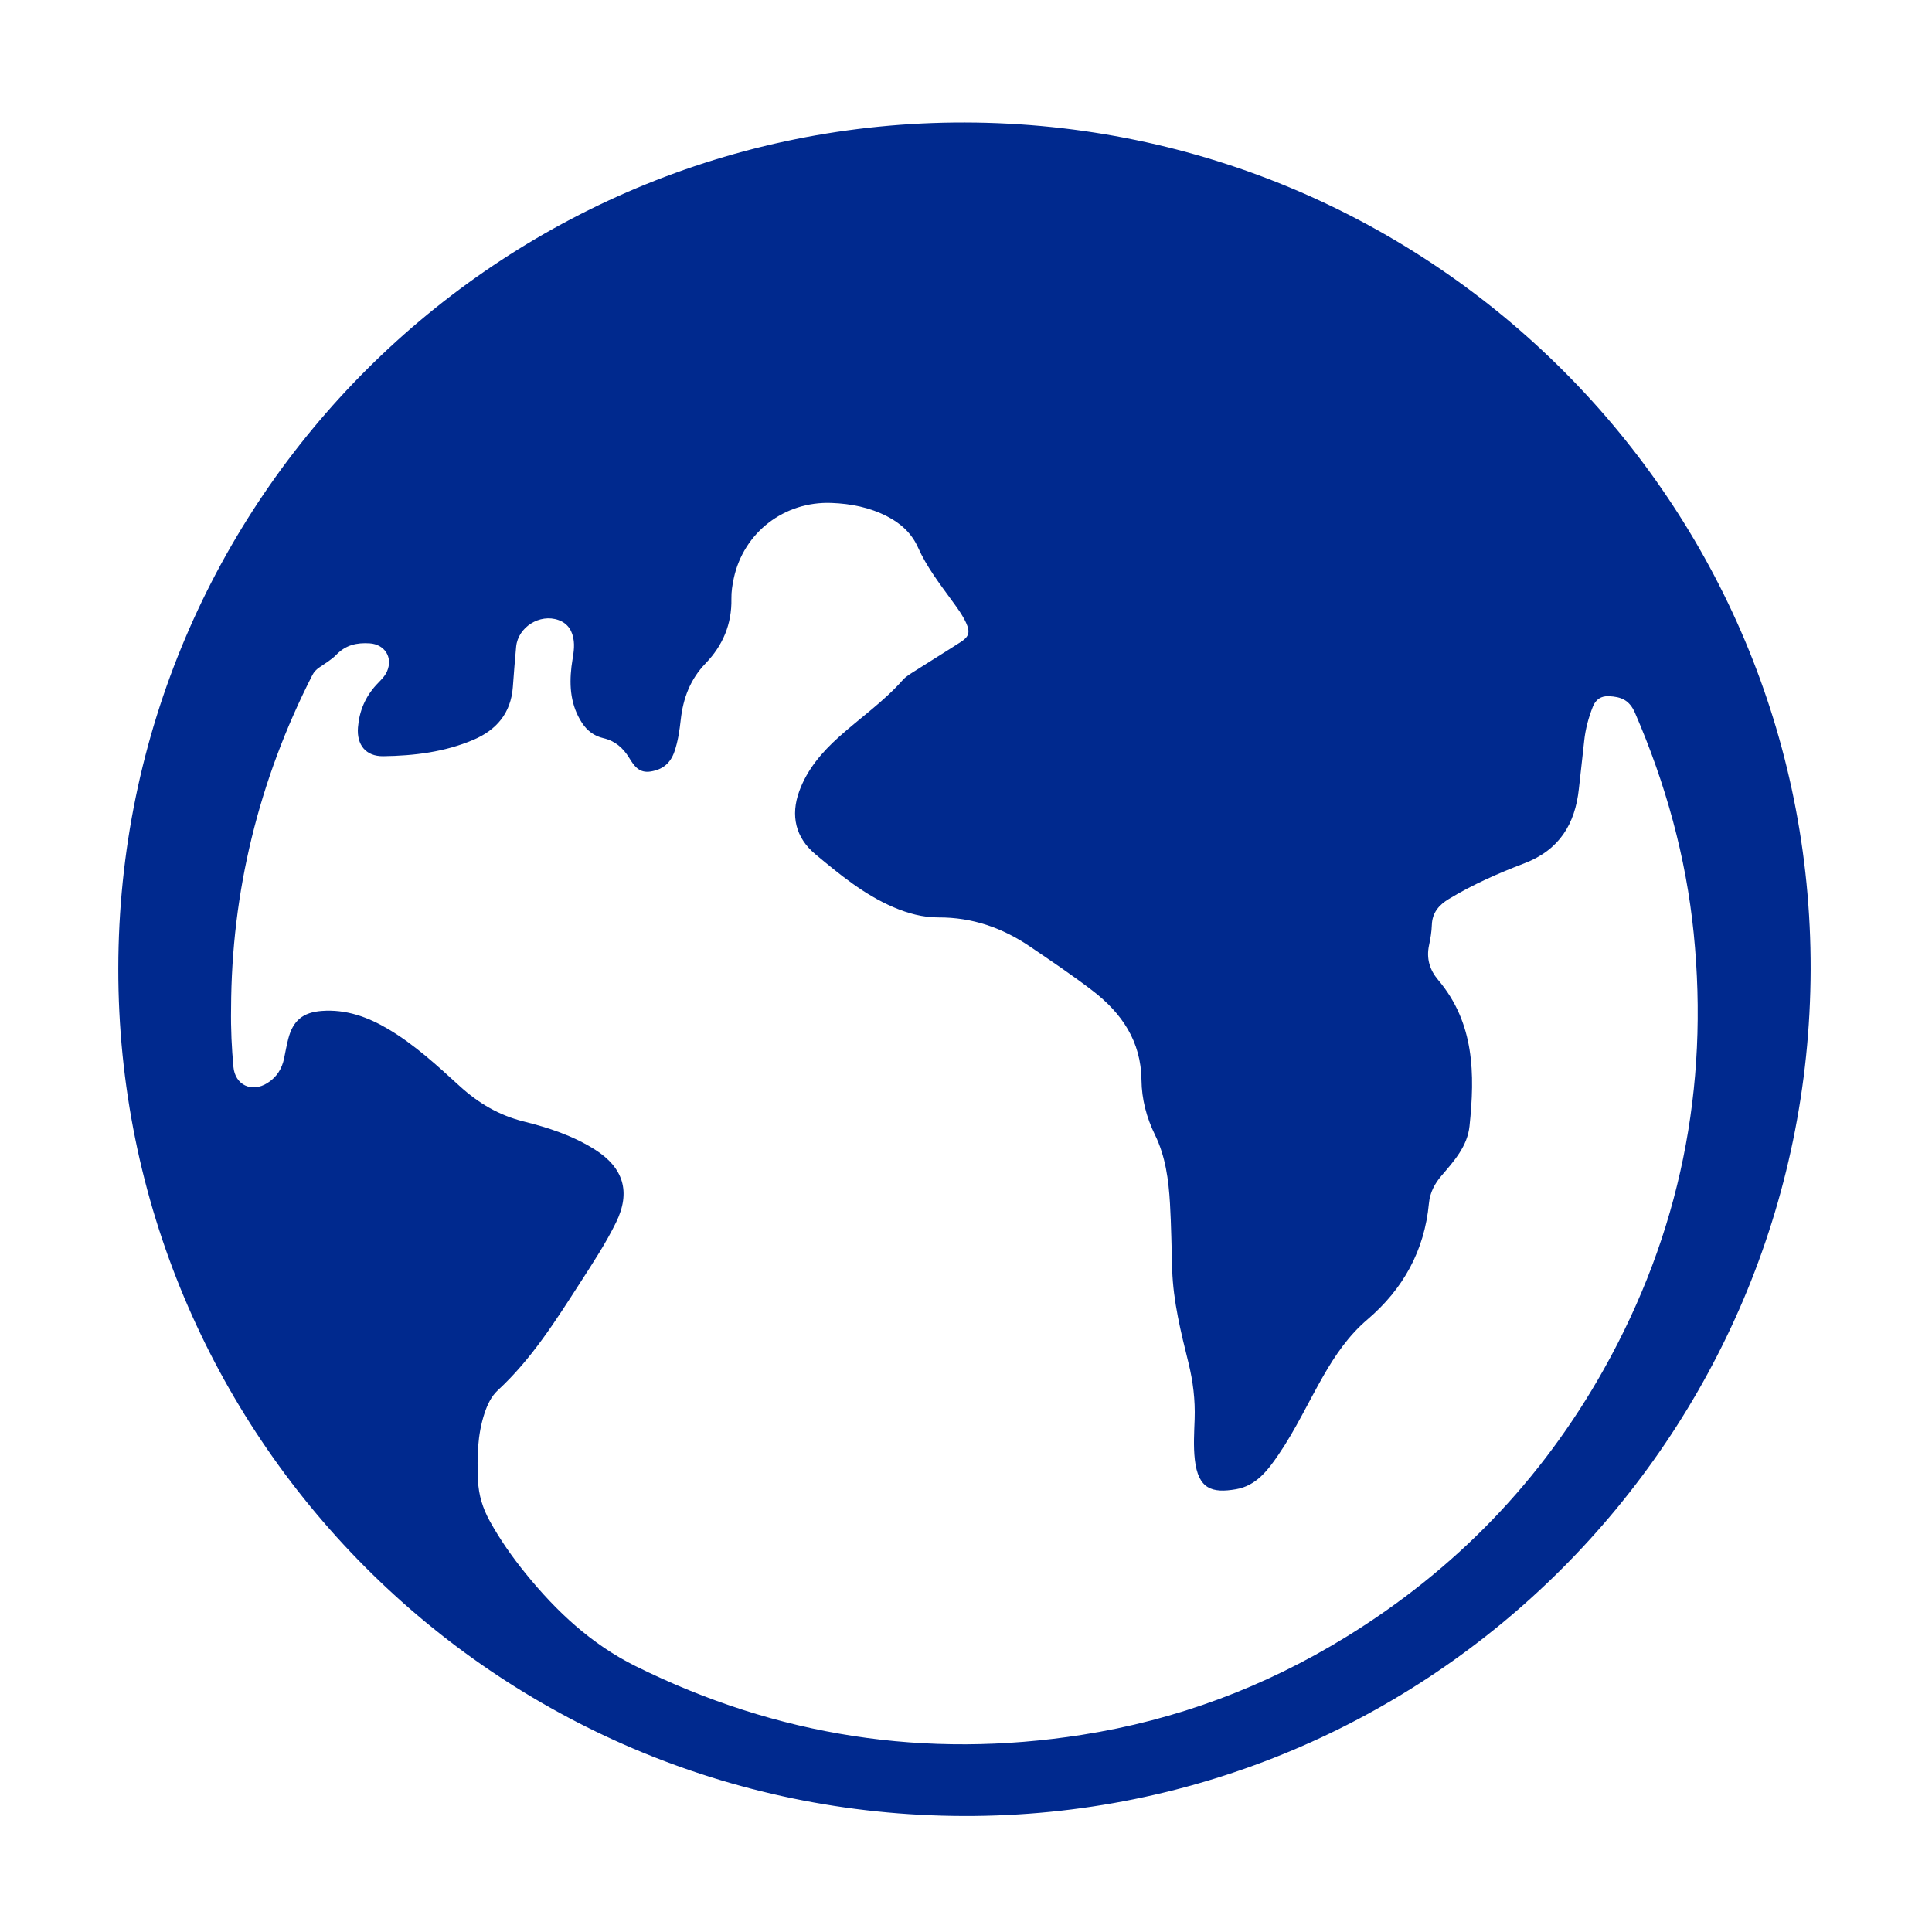 <?xml version="1.0" standalone="no"?><!DOCTYPE svg PUBLIC "-//W3C//DTD SVG 1.1//EN" "http://www.w3.org/Graphics/SVG/1.1/DTD/svg11.dtd"><svg t="1677658875938" class="icon" viewBox="0 0 1024 1024" version="1.1" xmlns="http://www.w3.org/2000/svg" p-id="45179" xmlns:xlink="http://www.w3.org/1999/xlink" width="32" height="32"><path d="M511.467 64.92C265.022 64.369 62.951 264.08 62.698 513.351 62.448 760.105 261.636 961.928 510.866 962.515c247.145 0.635 448.117-200.225 448.809-448.562C960.365 266.635 759.825 65.473 511.467 64.92zM713.566 867.541c-43.235 26.628-90.033 44.123-140.231 51.983-82.643 12.941-161.49 0.76-236.479-36.448-23.434-11.628-41.928-28.97-58.193-49.005-7.103-8.749-13.573-17.943-19.051-27.835-3.757-6.782-5.935-13.831-6.272-21.65-0.521-12.09-0.368-24.054 3.516-35.659 1.504-4.493 3.524-8.834 7.064-12.108 17.879-16.53 30.686-36.951 43.711-57.16 6.667-10.345 13.46-20.675 18.889-31.749 7.91-16.131 3.997-29.005-11.252-38.64-11.61-7.336-24.521-11.588-37.64-14.848-13.122-3.26-24.02-9.697-33.892-18.691-11.918-10.859-23.78-21.864-37.752-30.178-10.932-6.505-22.518-10.724-35.502-9.741-9.967 0.755-15.227 5.146-17.707 14.824-0.867 3.383-1.489 6.831-2.184 10.256-1.144 5.634-3.932 10.036-8.915 13.171-8.172 5.142-17.084 1.113-17.962-8.631-0.888-9.852-1.428-19.747-1.235-31.141 0.207-61.252 14.562-120.57 43.073-176.464 0.868-1.701 2.047-2.929 3.58-4 3.118-2.179 6.526-4.119 9.135-6.814 4.984-5.146 10.768-6.472 17.694-6.026 7.88 0.508 12.434 7.44 9.16 14.875-1.268 2.879-3.603 4.886-5.653 7.108-5.909 6.407-9.062 14.007-9.746 22.6-0.738 9.279 4.236 15.353 13.403 15.23 16.34-0.22 32.516-2.195 47.734-8.658 12.287-5.218 19.93-14.184 20.959-27.987 0.532-7.137 1.064-14.274 1.745-21.396 0.992-10.38 12.538-17.668 22.446-14.119 5.119 1.834 7.507 5.884 8.104 11.14 0.525 4.622-0.703 9.079-1.23 13.603-1.224 10.52-0.387 20.634 5.629 29.812 2.73 4.165 6.481 6.928 11.229 8.029 6.23 1.444 10.49 5.152 13.73 10.448 2.581 4.22 5.246 8.23 11.395 7.241 6.383-1.028 10.453-4.368 12.56-10.446 1.915-5.522 2.745-11.253 3.378-16.988 1.257-11.379 5.035-21.439 13.157-29.858 9.141-9.476 13.956-20.845 13.697-34.248-0.07-3.612 0.487-7.305 1.252-10.854 5.264-24.417 26.864-40.884 51.753-39.951 10.364 0.389 20.247 2.35 29.476 7.081 7.226 3.704 13.051 8.949 16.423 16.515 4.565 10.246 11.356 19.057 17.886 28.042 2.774 3.816 5.625 7.588 7.605 11.911 2.187 4.774 1.636 7.259-2.719 10.075-8.047 5.205-16.228 10.202-24.301 15.365-2.301 1.472-4.805 2.881-6.574 4.886-10.044 11.385-22.52 20.008-33.725 30.066-9.055 8.127-16.864 17.2-21.1 28.803-4.716 12.922-2.001 24.674 8.524 33.441 12.847 10.701 25.785 21.413 41.4 28.09 7.619 3.258 15.569 5.454 23.862 5.418 17.843-0.077 33.834 5.489 48.412 15.379 11.207 7.604 22.469 15.176 33.205 23.414 15.495 11.889 25.744 26.807 25.974 47.408 0.112 10.07 2.646 19.835 7.143 29.015 5.6 11.433 7.224 23.836 7.953 36.324 0.684 11.7 0.806 23.434 1.177 35.153 0.533 16.861 4.613 33.131 8.621 49.363 2.434 9.858 3.631 19.695 3.282 29.814-0.247 7.146-0.713 14.322 0.092 21.456 1.781 15.777 9.23 17.9 21.819 15.737 10.64-1.828 16.748-9.889 22.404-18.137 9.143-13.334 15.923-28.026 23.942-42.008 6.32-11.018 13.481-21.426 23.221-29.727 19.081-16.263 30.333-36.611 32.696-61.68 0.539-5.717 3.051-10.431 6.702-14.682 6.673-7.775 13.693-15.604 14.809-26.244 2.894-27.566 2.718-54.609-16.65-77.493-4.442-5.249-6.297-11.322-4.816-18.286 0.757-3.561 1.374-7.208 1.498-10.836 0.224-6.55 3.787-10.588 9.049-13.776 12.674-7.677 26.22-13.619 39.966-18.874 18.479-7.063 26.911-20.728 28.911-39.491 0.904-8.477 1.942-16.941 2.824-25.42 0.651-6.262 2.279-12.247 4.574-18.088 1.536-3.909 4.441-5.785 8.501-5.59 6.238 0.3 10.819 1.82 13.866 8.865 16.196 37.443 27.023 76.261 31.099 116.816 8.228 81.883-7.285 159.041-47.559 230.945C816.997 784.777 771.25 832.012 713.566 867.541z" fill="#00298e" p-id="45180"></path></svg>